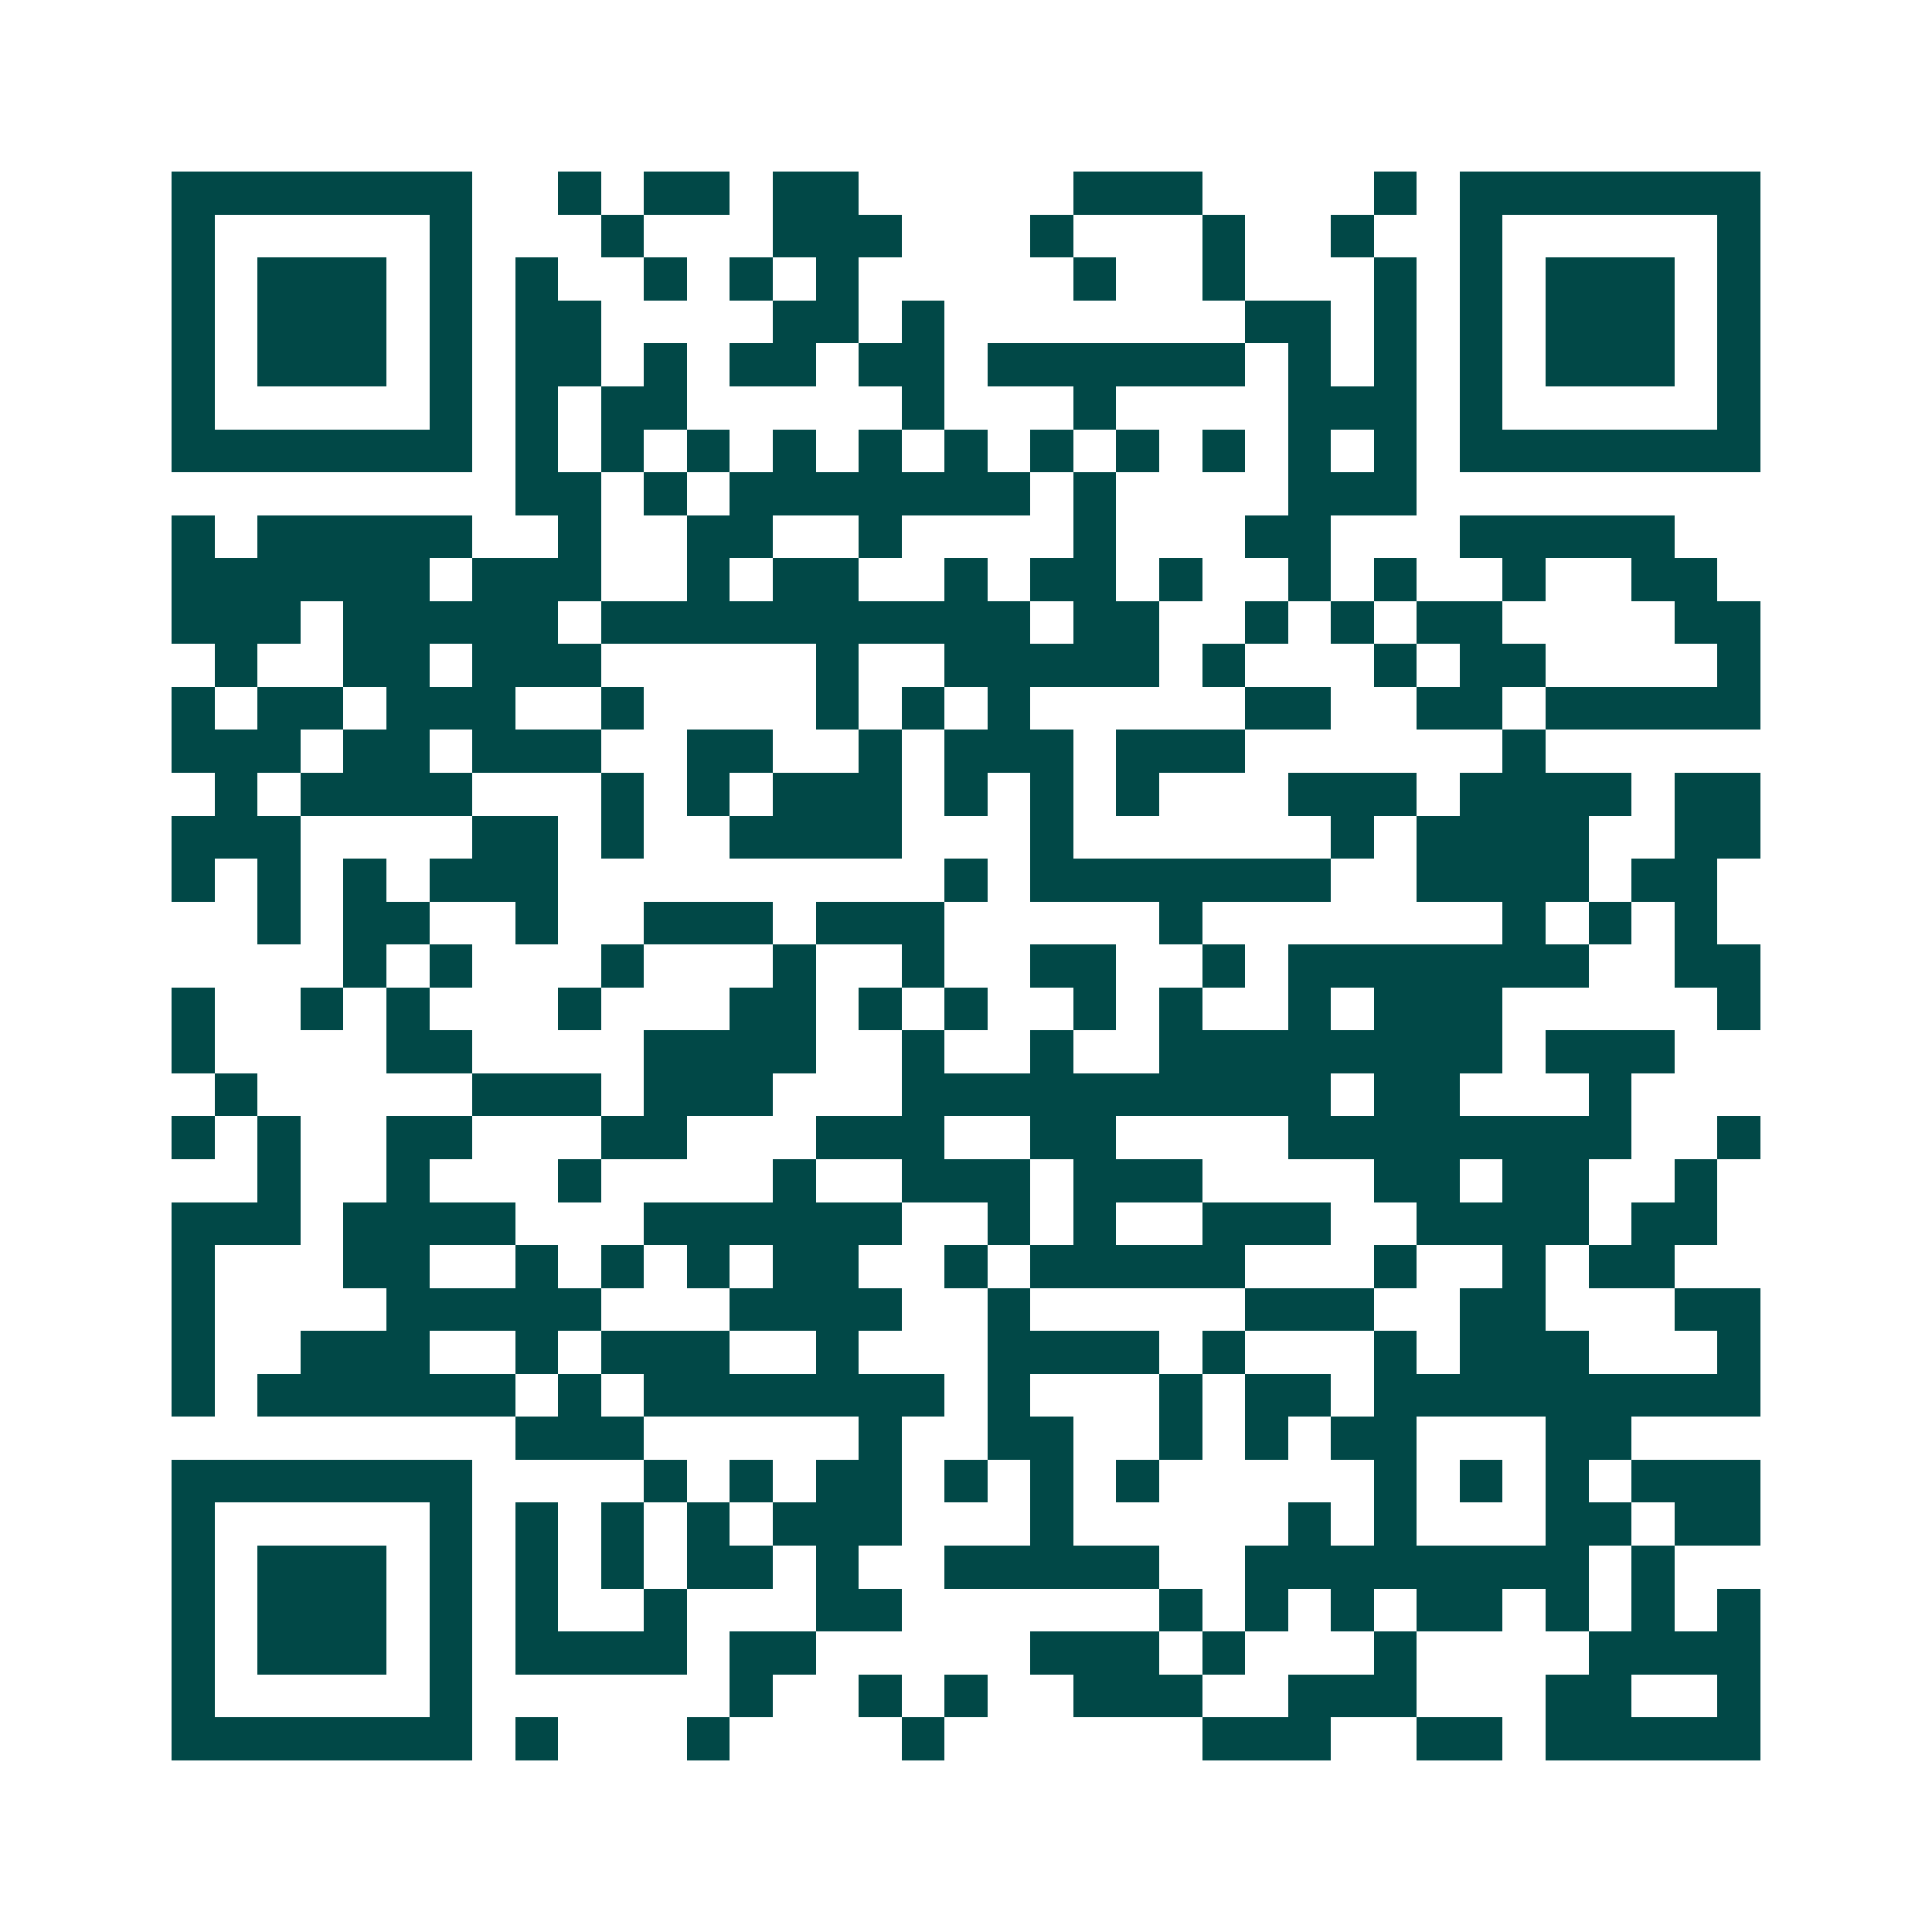<svg xmlns="http://www.w3.org/2000/svg" width="200" height="200" viewBox="0 0 45 45" shape-rendering="crispEdges"><path fill="#ffffff" d="M0 0h45v45H0z"/><path stroke="#014847" d="M4 4.5h7m2 0h1m1 0h2m1 0h2m5 0h3m4 0h1m1 0h7M4 5.5h1m5 0h1m3 0h1m3 0h3m3 0h1m3 0h1m2 0h1m2 0h1m5 0h1M4 6.5h1m1 0h3m1 0h1m1 0h1m2 0h1m1 0h1m1 0h1m5 0h1m2 0h1m3 0h1m1 0h1m1 0h3m1 0h1M4 7.5h1m1 0h3m1 0h1m1 0h2m4 0h2m1 0h1m7 0h2m1 0h1m1 0h1m1 0h3m1 0h1M4 8.5h1m1 0h3m1 0h1m1 0h2m1 0h1m1 0h2m1 0h2m1 0h6m1 0h1m1 0h1m1 0h1m1 0h3m1 0h1M4 9.5h1m5 0h1m1 0h1m1 0h2m5 0h1m3 0h1m4 0h3m1 0h1m5 0h1M4 10.5h7m1 0h1m1 0h1m1 0h1m1 0h1m1 0h1m1 0h1m1 0h1m1 0h1m1 0h1m1 0h1m1 0h1m1 0h7M12 11.5h2m1 0h1m1 0h7m1 0h1m4 0h3M4 12.5h1m1 0h5m2 0h1m2 0h2m2 0h1m4 0h1m3 0h2m3 0h5M4 13.5h6m1 0h3m2 0h1m1 0h2m2 0h1m1 0h2m1 0h1m2 0h1m1 0h1m2 0h1m2 0h2M4 14.5h3m1 0h5m1 0h10m1 0h2m2 0h1m1 0h1m1 0h2m4 0h2M5 15.5h1m2 0h2m1 0h3m5 0h1m2 0h5m1 0h1m3 0h1m1 0h2m4 0h1M4 16.5h1m1 0h2m1 0h3m2 0h1m4 0h1m1 0h1m1 0h1m5 0h2m2 0h2m1 0h5M4 17.5h3m1 0h2m1 0h3m2 0h2m2 0h1m1 0h3m1 0h3m6 0h1M5 18.5h1m1 0h4m3 0h1m1 0h1m1 0h3m1 0h1m1 0h1m1 0h1m3 0h3m1 0h4m1 0h2M4 19.5h3m4 0h2m1 0h1m2 0h4m3 0h1m6 0h1m1 0h4m2 0h2M4 20.5h1m1 0h1m1 0h1m1 0h3m9 0h1m1 0h7m2 0h4m1 0h2M6 21.5h1m1 0h2m2 0h1m2 0h3m1 0h3m5 0h1m7 0h1m1 0h1m1 0h1M8 22.5h1m1 0h1m3 0h1m3 0h1m2 0h1m2 0h2m2 0h1m1 0h7m2 0h2M4 23.5h1m2 0h1m1 0h1m3 0h1m3 0h2m1 0h1m1 0h1m2 0h1m1 0h1m2 0h1m1 0h3m5 0h1M4 24.5h1m4 0h2m4 0h4m2 0h1m2 0h1m2 0h8m1 0h3M5 25.5h1m5 0h3m1 0h3m3 0h10m1 0h2m3 0h1M4 26.5h1m1 0h1m2 0h2m3 0h2m3 0h3m2 0h2m4 0h8m2 0h1M6 27.5h1m2 0h1m3 0h1m4 0h1m2 0h3m1 0h3m4 0h2m1 0h2m2 0h1M4 28.5h3m1 0h4m3 0h6m2 0h1m1 0h1m2 0h3m2 0h4m1 0h2M4 29.5h1m3 0h2m2 0h1m1 0h1m1 0h1m1 0h2m2 0h1m1 0h5m3 0h1m2 0h1m1 0h2M4 30.5h1m4 0h5m3 0h4m2 0h1m5 0h3m2 0h2m3 0h2M4 31.5h1m2 0h3m2 0h1m1 0h3m2 0h1m3 0h4m1 0h1m3 0h1m1 0h3m3 0h1M4 32.5h1m1 0h6m1 0h1m1 0h7m1 0h1m3 0h1m1 0h2m1 0h9M12 33.5h3m5 0h1m2 0h2m2 0h1m1 0h1m1 0h2m3 0h2M4 34.5h7m4 0h1m1 0h1m1 0h2m1 0h1m1 0h1m1 0h1m5 0h1m1 0h1m1 0h1m1 0h3M4 35.5h1m5 0h1m1 0h1m1 0h1m1 0h1m1 0h3m3 0h1m5 0h1m1 0h1m3 0h2m1 0h2M4 36.5h1m1 0h3m1 0h1m1 0h1m1 0h1m1 0h2m1 0h1m2 0h5m2 0h8m1 0h1M4 37.5h1m1 0h3m1 0h1m1 0h1m2 0h1m3 0h2m6 0h1m1 0h1m1 0h1m1 0h2m1 0h1m1 0h1m1 0h1M4 38.5h1m1 0h3m1 0h1m1 0h4m1 0h2m5 0h3m1 0h1m3 0h1m4 0h4M4 39.5h1m5 0h1m6 0h1m2 0h1m1 0h1m2 0h3m2 0h3m3 0h2m2 0h1M4 40.5h7m1 0h1m3 0h1m4 0h1m6 0h3m2 0h2m1 0h5"/></svg>
